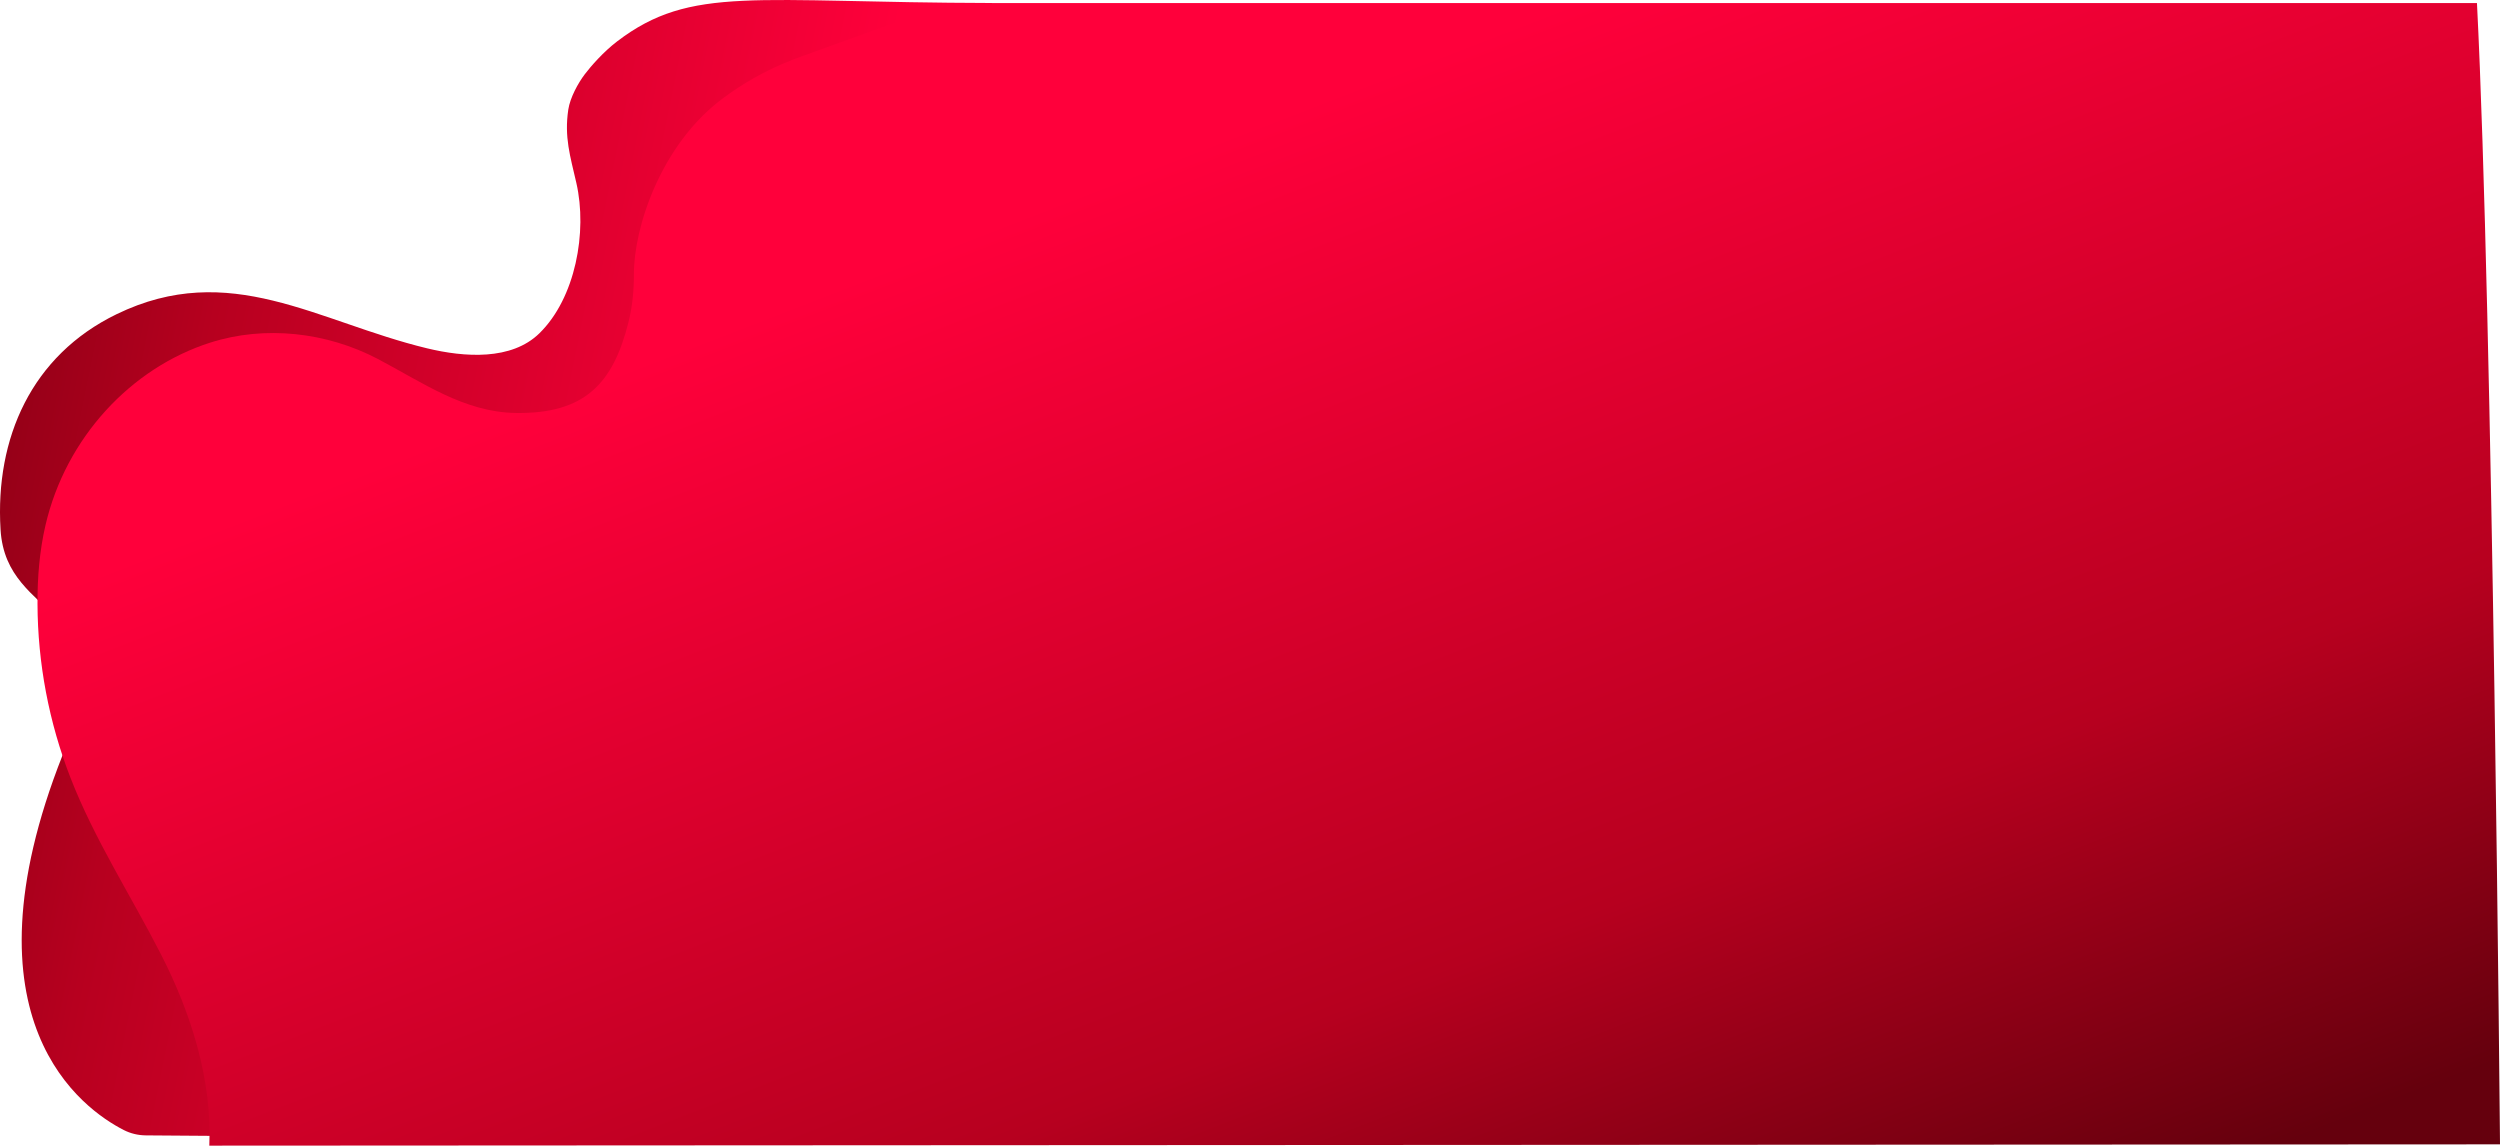 <?xml version="1.0" encoding="UTF-8"?> <svg xmlns="http://www.w3.org/2000/svg" xmlns:xlink="http://www.w3.org/1999/xlink" xml:space="preserve" version="1.0" style="shape-rendering:geometricPrecision; text-rendering:geometricPrecision; image-rendering:optimizeQuality; fill-rule:evenodd; clip-rule:evenodd" viewBox="0 0 24718.37 11327.35"> <defs> <style type="text/css"> .fil1 {fill:url(#id0)} .fil0 {fill:url(#id1)} </style> <linearGradient id="id0" gradientUnits="userSpaceOnUse" x1="12468.82" y1="1032.37" x2="17251.09" y2="13374.66"> <stop offset="0" style="stop-opacity:1; stop-color:#FF003B"></stop> <stop offset="0.012" style="stop-opacity:1; stop-color:#FF003B"></stop> <stop offset="0.651" style="stop-opacity:1; stop-color:#B7001F"></stop> <stop offset="1" style="stop-opacity:1; stop-color:#65000D"></stop> </linearGradient> <linearGradient id="id1" gradientUnits="userSpaceOnUse" x1="9674.67" y1="7079.08" x2="-2659.61" y2="4585.26"> <stop offset="0" style="stop-opacity:1; stop-color:#FF003B"></stop> <stop offset="0.169" style="stop-opacity:1; stop-color:#FF003B"></stop> <stop offset="0.651" style="stop-opacity:1; stop-color:#B7001F"></stop> <stop offset="1" style="stop-opacity:1; stop-color:#65000D"></stop> </linearGradient> </defs> <g id="Слой_x0020_1">  <path class="fil0" d="M9802.67 29.72c-2346.21,-4.71 -2966.96,-180.29 -3701.3,379.81 -135.47,103.46 -258.82,244.67 -319.82,325.2 -65.71,86.94 -144.91,230.52 -162.75,349.47 -40.44,271.96 18.52,457.31 79.86,724.89 110.88,483.26 -8.76,1137.71 -365.63,1486.52 -275.32,269.26 -737.69,238.6 -1112.11,147.94 -1086.83,-263.2 -1948.55,-880.92 -3068.75,-336.67 -839.13,407.77 -1201.41,1223.32 -1146.82,2128.84 56.29,936.52 1226.35,677.7 613.01,2231.61 -1037.63,2629.29 204.56,3501.45 605.93,3706.01 67.4,34.38 141.88,51.9 217.7,52.58l6526.71 48.53c273.99,2.03 497.08,-220.4 495.05,-494.72 -13.14,-1844.08 63.02,-8226.21 76.17,-9311.36 1.35,-106.83 1369.91,-1437.99 1263.09,-1438.32l-0.34 -0.33z"></path> <path class="fil1" d="M8856.71 221.13l665.92 -191.08 14967.93 0c157.05,3092.34 227.82,11284.5 227.82,11284.5l-22648.87 12.8c27.64,-654.13 -179.96,-1308.91 -478.2,-1891.93 -298.25,-583.01 -657.83,-1136.71 -895.07,-1747.02 -212.65,-546.28 -323.52,-1131.65 -325.55,-1717.7 -1.01,-261.17 19.88,-523.35 78.86,-777.45 201.87,-868.45 847.56,-1555.26 1626.7,-1804.99 544.93,-174.56 1154.57,-103.46 1658.73,160.41 436.08,228.49 852.62,527.75 1365.53,534.49 678.71,9.44 961.12,-287.79 1113.78,-899.12 38.42,-153.67 53.92,-311.73 53.24,-470.46 -2.03,-462.37 265.56,-1278.92 870.48,-1734.55 437.09,-329.25 827.01,-429.67 920.69,-469.78m798.03 -288.13l0 0 0 0z"></path> </g> </svg> 